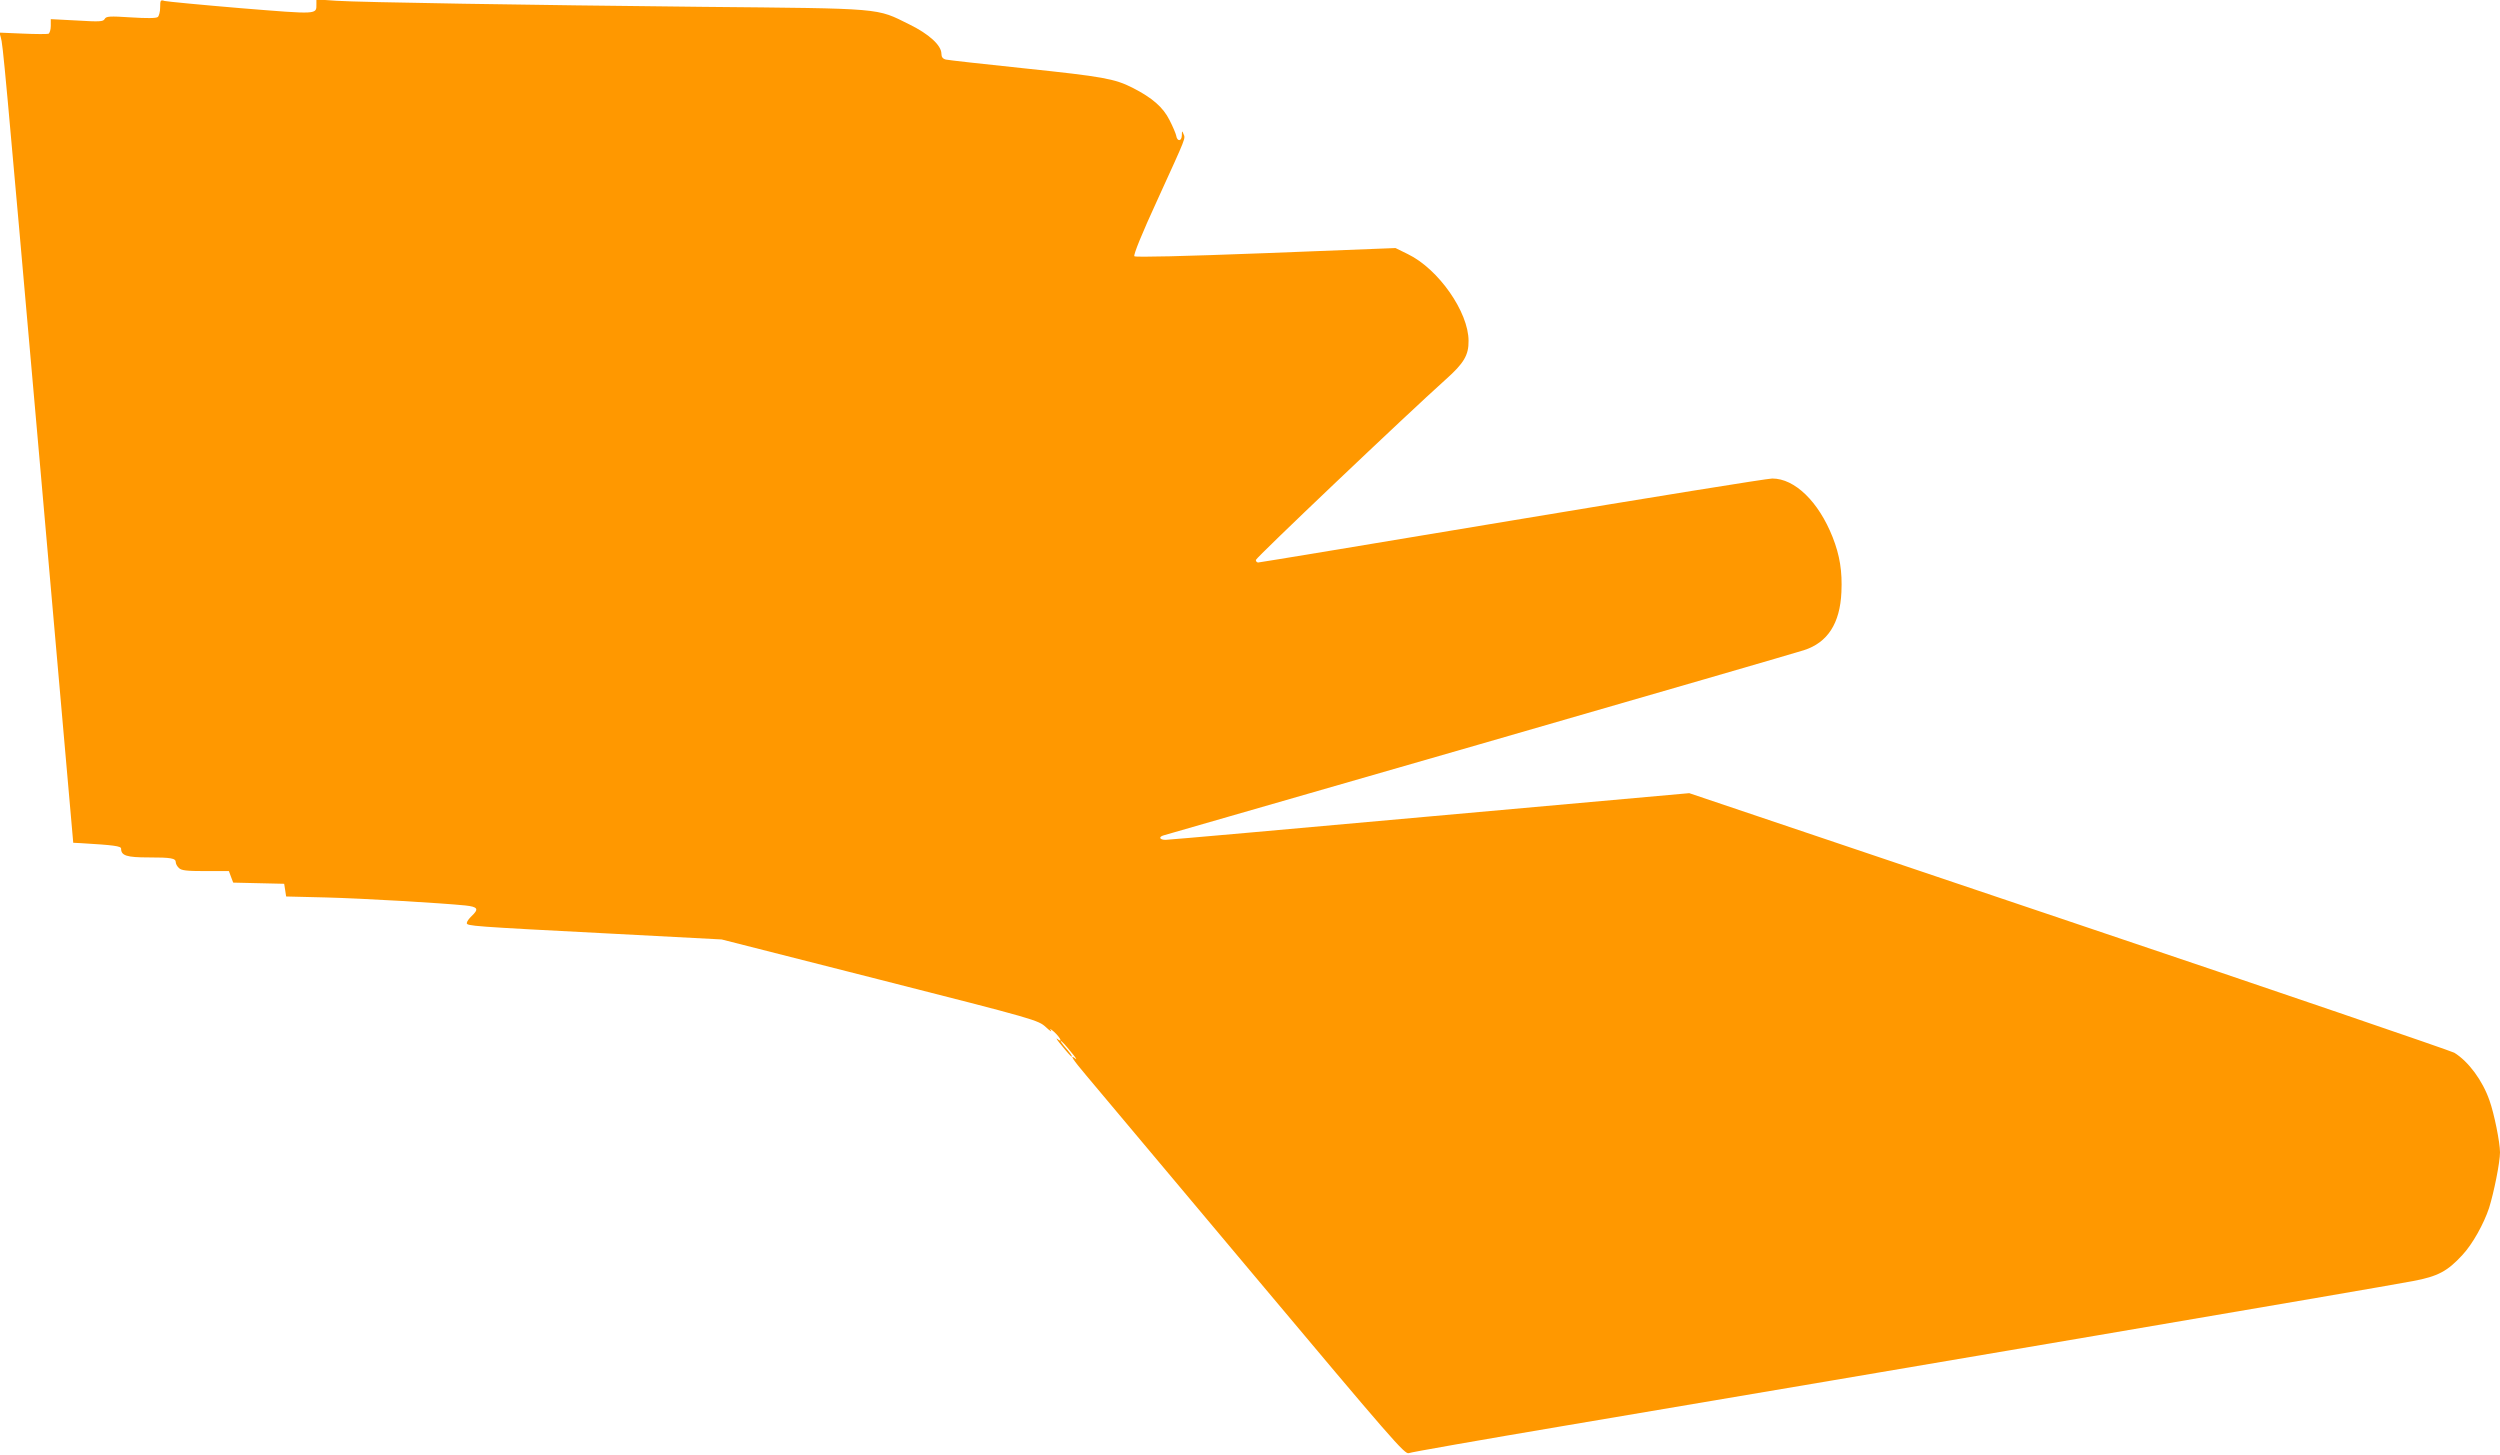 <?xml version="1.0" standalone="no"?>
<!DOCTYPE svg PUBLIC "-//W3C//DTD SVG 20010904//EN"
 "http://www.w3.org/TR/2001/REC-SVG-20010904/DTD/svg10.dtd">
<svg version="1.0" xmlns="http://www.w3.org/2000/svg"
 width="1280pt" height="745pt" viewBox="0 0 1280 745"
 preserveAspectRatio="xMidYMid meet">
<g transform="translate(0,745) scale(0.1,-0.1)"
fill="#ff9800" stroke="none">
<path d="M820 7412 c0 -22 -6 -44 -12 -49 -8 -7 -58 -7 -138 -2 -109 7 -126 6
-134 -8 -7 -14 -26 -15 -142 -8 l-134 7 0 -35 c0 -20 -6 -37 -12 -40 -7 -2
-67 -2 -132 1 l-119 5 7 -24 c11 -37 18 -112 200 -2179 l171 -1945 40 -2 c168
-10 205 -15 205 -28 0 -36 29 -45 140 -45 116 0 140 -4 140 -25 0 -8 7 -21 16
-29 12 -13 40 -16 136 -16 l120 0 11 -30 11 -29 131 -3 130 -3 5 -32 5 -33
205 -5 c191 -5 582 -28 713 -41 64 -7 70 -18 32 -54 -14 -13 -25 -29 -25 -36
0 -15 20 -17 735 -54 l570 -30 810 -206 c802 -204 810 -207 850 -243 21 -20
33 -27 25 -16 -8 11 0 7 18 -9 33 -31 45 -59 15 -35 -10 8 2 -10 26 -38 23
-29 45 -53 48 -53 6 0 -10 22 -41 57 -11 13 -17 23 -14 23 4 0 26 -24 49 -53
24 -28 36 -46 26 -38 -34 27 -16 -2 56 -87 40 -48 423 -504 851 -1014 714
-851 779 -926 799 -918 12 5 371 68 797 140 1711 289 4132 701 4345 741 127
24 176 50 253 134 52 56 109 159 136 240 25 80 56 234 56 285 0 50 -30 200
-54 266 -35 101 -107 199 -180 244 -18 10 -906 314 -1975 674 l-1942 655
-1327 -119 c-730 -66 -1339 -120 -1354 -120 -31 0 -38 15 -10 23 9 3 737 212
1617 466 880 254 1628 471 1661 482 122 39 185 138 192 297 5 106 -8 188 -45
282 -72 182 -194 300 -309 300 -25 0 -625 -97 -1333 -215 -708 -118 -1292
-215 -1299 -215 -7 0 -12 6 -12 13 0 11 770 743 973 925 92 82 117 124 116
197 0 147 -154 368 -311 444 l-63 31 -664 -26 c-419 -16 -667 -22 -673 -16 -6
6 38 115 120 293 149 327 142 308 131 334 -6 17 -8 16 -8 -8 -1 -32 -24 -33
-29 -1 -2 10 -17 46 -34 79 -33 66 -88 114 -190 166 -91 46 -152 57 -553 99
-209 22 -390 42 -402 45 -16 4 -23 13 -23 30 0 43 -64 101 -164 150 -172 85
-123 81 -1061 90 -881 9 -1751 23 -1872 31 l-103 7 0 -24 c0 -54 11 -53 -386
-21 -203 17 -379 34 -391 37 -21 7 -23 4 -23 -33z"/>
</g>
</svg>
